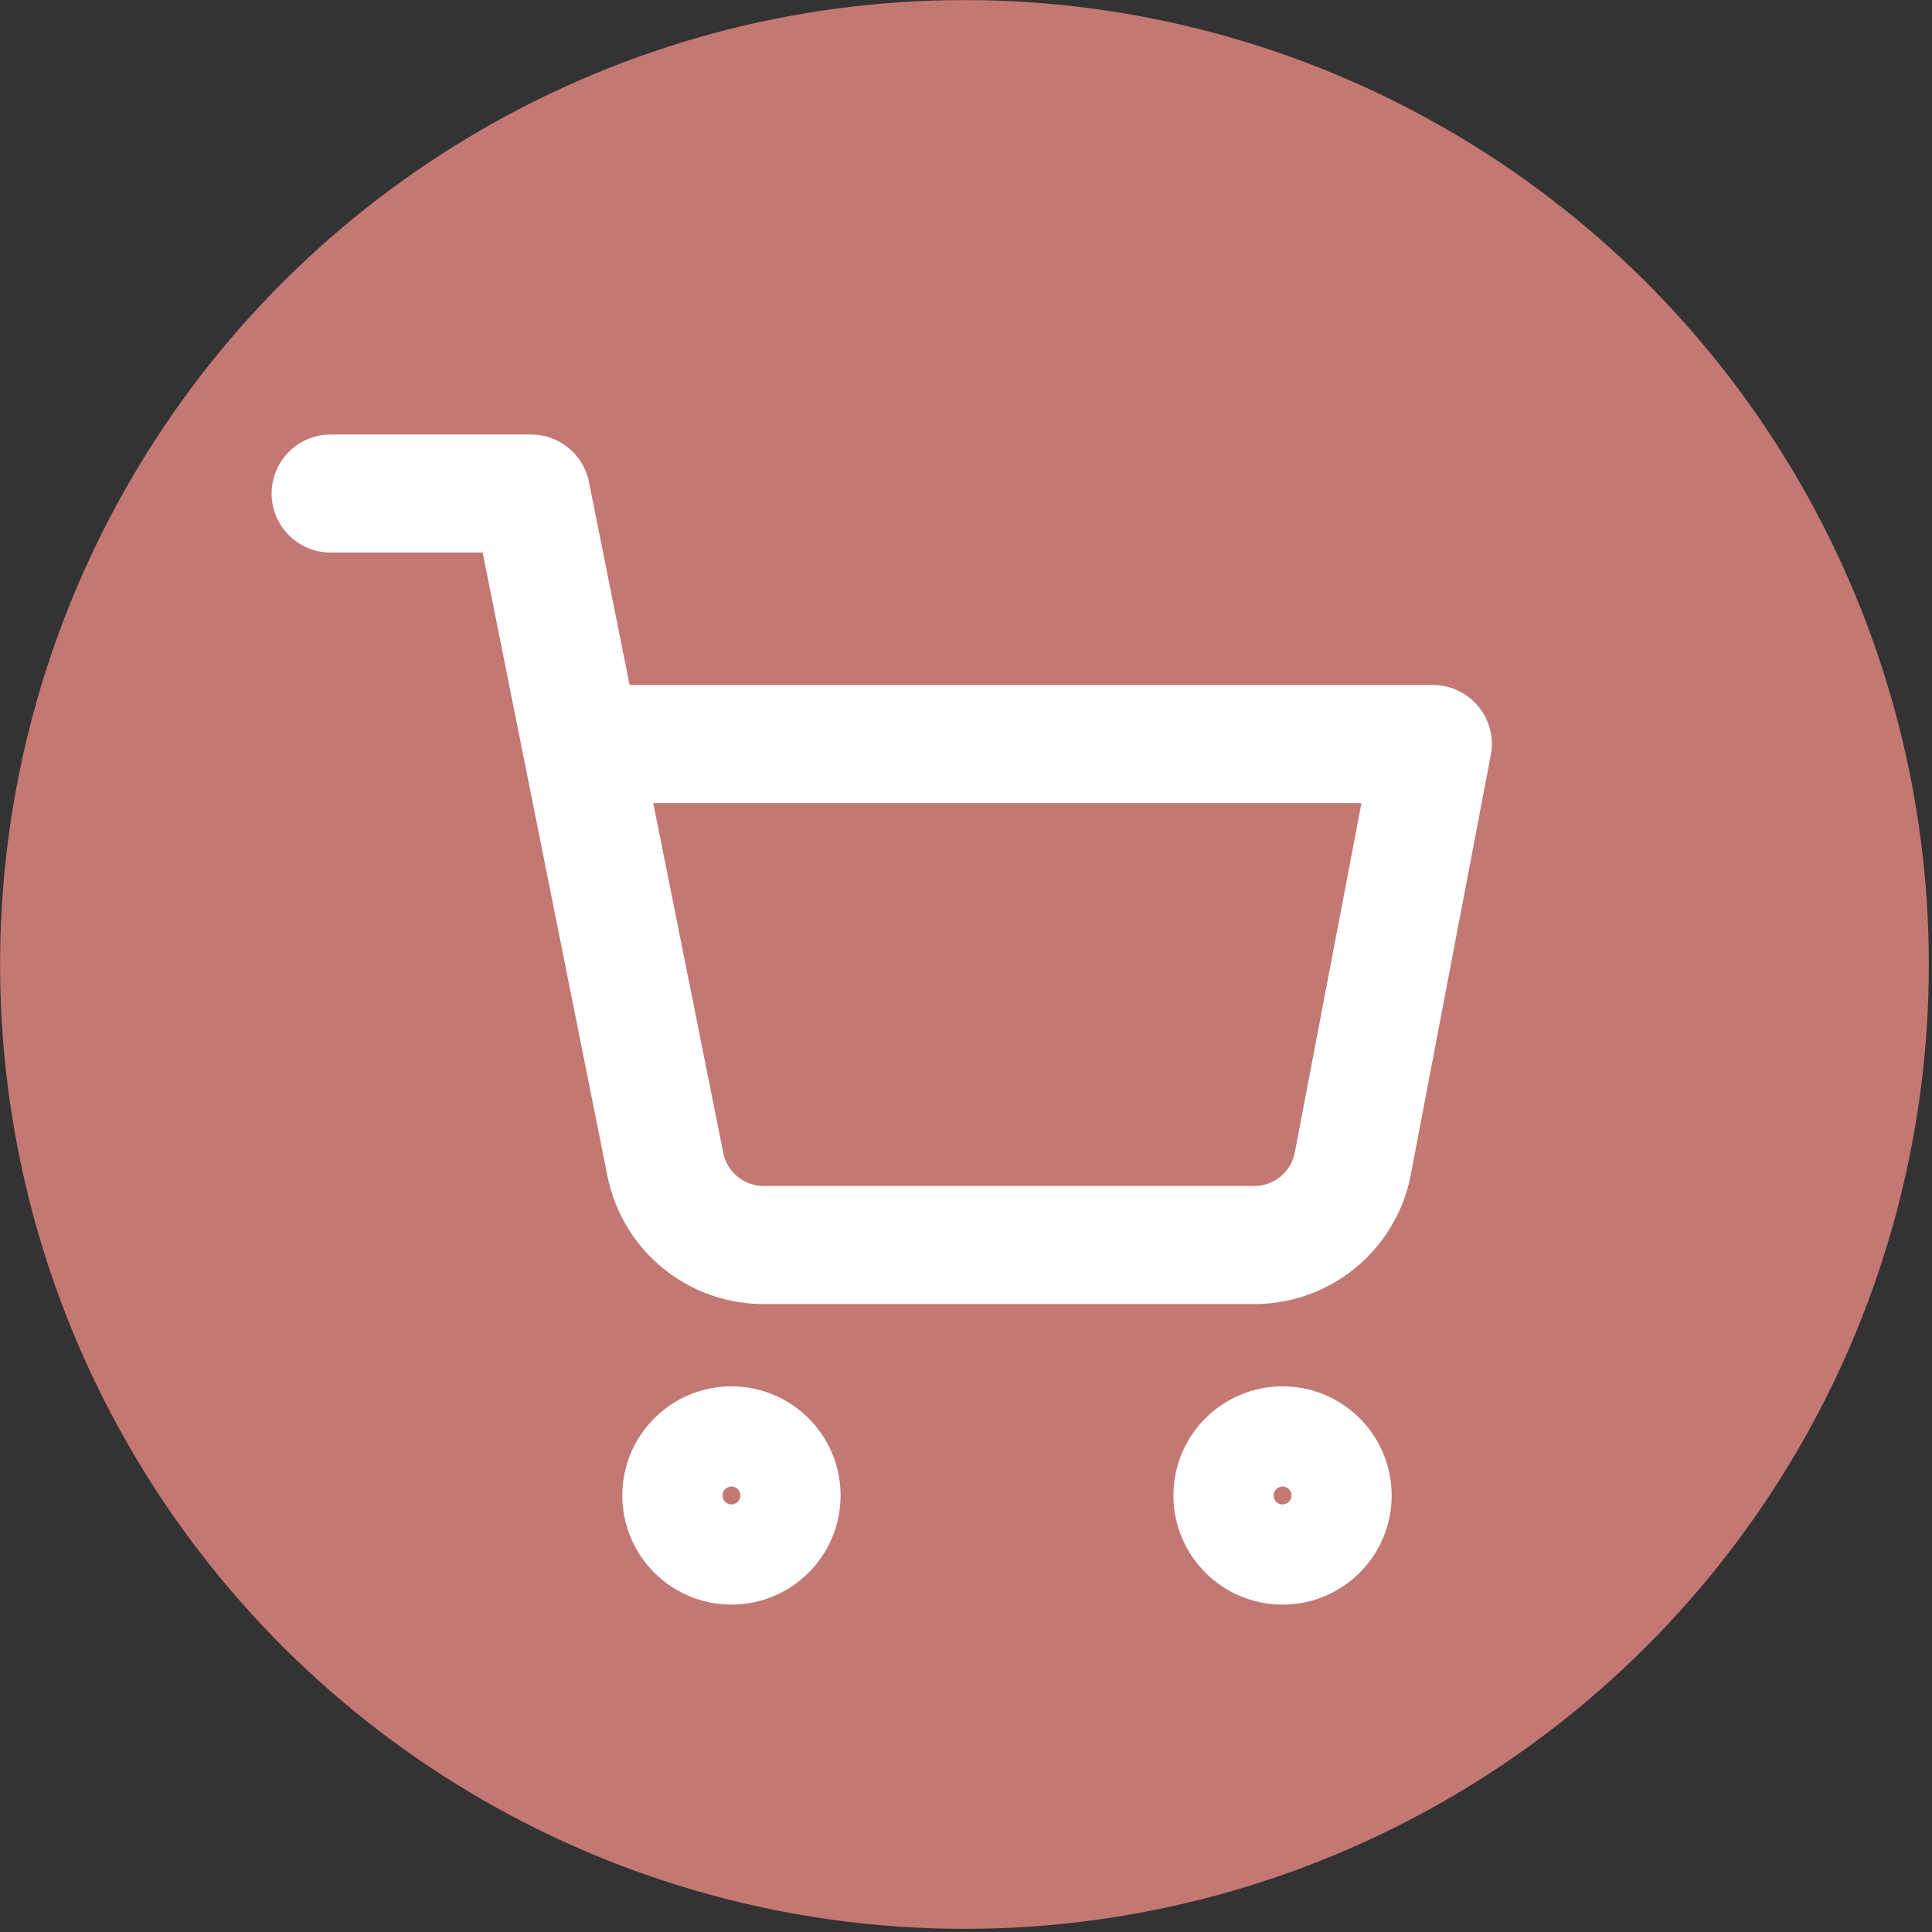 <?xml version="1.0" encoding="UTF-8" standalone="no"?>
<!DOCTYPE svg PUBLIC "-//W3C//DTD SVG 1.1//EN" "http://www.w3.org/Graphics/SVG/1.1/DTD/svg11.dtd">
<svg width="100%" height="100%" viewBox="0 0 409 409" version="1.1" xmlns="http://www.w3.org/2000/svg" xmlns:xlink="http://www.w3.org/1999/xlink" xml:space="preserve" xmlns:serif="http://www.serif.com/" style="fill-rule:evenodd;clip-rule:evenodd;stroke-linejoin:round;stroke-miterlimit:2;">
    <rect x="0" y="0" width="409" height="409" fill="#333333" stroke="none"/>
    <g transform="matrix(0,-8.333,-8.333,0,408.333,408.333)">
        <circle cx="24.5" cy="24.5" r="24.5" style="fill:rgb(195,120,116);"/>
    </g>
    <g transform="matrix(8.333,0,0,8.333,144.242,280.986)">
        <path d="M1.045,4.273C1.045,4.147 1.147,4.045 1.273,4.045L1.273,7.045C2.804,7.045 4.045,5.804 4.045,4.273L1.045,4.273ZM1.273,4.045C1.398,4.045 1.5,4.147 1.5,4.273L-1.5,4.273C-1.5,5.804 -0.259,7.045 1.273,7.045L1.273,4.045ZM1.5,4.273C1.5,4.398 1.398,4.5 1.273,4.5L1.273,1.5C-0.259,1.5 -1.5,2.741 -1.5,4.273L1.5,4.273ZM1.273,4.5C1.147,4.5 1.045,4.398 1.045,4.273L4.045,4.273C4.045,2.741 2.804,1.5 1.273,1.5L1.273,4.5Z" style="fill:white;fill-rule:nonzero;"/>
    </g>
    <g transform="matrix(8.333,0,0,8.333,260.909,280.986)">
        <path d="M1.045,4.273C1.045,4.147 1.147,4.045 1.273,4.045L1.273,7.045C2.804,7.045 4.045,5.804 4.045,4.273L1.045,4.273ZM1.273,4.045C1.398,4.045 1.5,4.147 1.5,4.273L-1.5,4.273C-1.5,5.804 -0.259,7.045 1.273,7.045L1.273,4.045ZM1.5,4.273C1.5,4.398 1.398,4.5 1.273,4.5L1.273,1.5C-0.259,1.5 -1.5,2.741 -1.5,4.273L1.5,4.273ZM1.273,4.5C1.147,4.5 1.045,4.398 1.045,4.273L4.045,4.273C4.045,2.741 2.804,1.5 1.273,1.5L1.273,4.5Z" style="fill:white;fill-rule:nonzero;"/>
    </g>
    <g transform="matrix(8.333,0,0,8.333,70,79.48)">
        <path d="M0,1.5C-0.828,1.5 -1.5,2.172 -1.5,3C-1.5,3.828 -0.828,4.5 0,4.5L0,1.5ZM5.091,3L6.562,2.706C6.421,2.005 5.806,1.5 5.091,1.5L5.091,3ZM8.502,20.042L9.973,19.75L9.973,19.747L8.502,20.042ZM11.047,22.091L11.047,20.591C11.038,20.591 11.028,20.591 11.019,20.591L11.047,22.091ZM23.418,22.091L23.447,20.591C23.437,20.591 23.428,20.591 23.418,20.591L23.418,22.091ZM25.964,20.042L27.435,20.334L27.437,20.323L25.964,20.042ZM28,9.364L29.473,9.645C29.557,9.206 29.441,8.752 29.156,8.408C28.871,8.063 28.447,7.864 28,7.864L28,9.364ZM6.364,7.864C5.535,7.864 4.864,8.535 4.864,9.364C4.864,10.192 5.535,10.864 6.364,10.864L6.364,7.864ZM0,4.5L5.091,4.5L5.091,1.5L0,1.5L0,4.5ZM3.62,3.294L7.031,20.336L9.973,19.747L6.562,2.706L3.62,3.294ZM7.031,20.334C7.216,21.265 7.722,22.102 8.462,22.697L10.343,20.36C10.152,20.206 10.021,19.99 9.973,19.75L7.031,20.334ZM8.462,22.697C9.201,23.293 10.127,23.609 11.076,23.591L11.019,20.591C10.773,20.596 10.534,20.514 10.343,20.36L8.462,22.697ZM11.047,23.591L23.418,23.591L23.418,20.591L11.047,20.591L11.047,23.591ZM23.389,23.591C24.339,23.609 25.264,23.293 26.004,22.697L24.123,20.36C23.931,20.514 23.692,20.596 23.447,20.591L23.389,23.591ZM26.004,22.697C26.743,22.102 27.25,21.265 27.435,20.334L24.492,19.75C24.445,19.99 24.314,20.206 24.123,20.36L26.004,22.697ZM27.437,20.323L29.473,9.645L26.527,9.083L24.49,19.761L27.437,20.323ZM28,7.864L6.364,7.864L6.364,10.864L28,10.864L28,7.864Z" style="fill:white;fill-rule:nonzero;"/>
    </g>
</svg>
